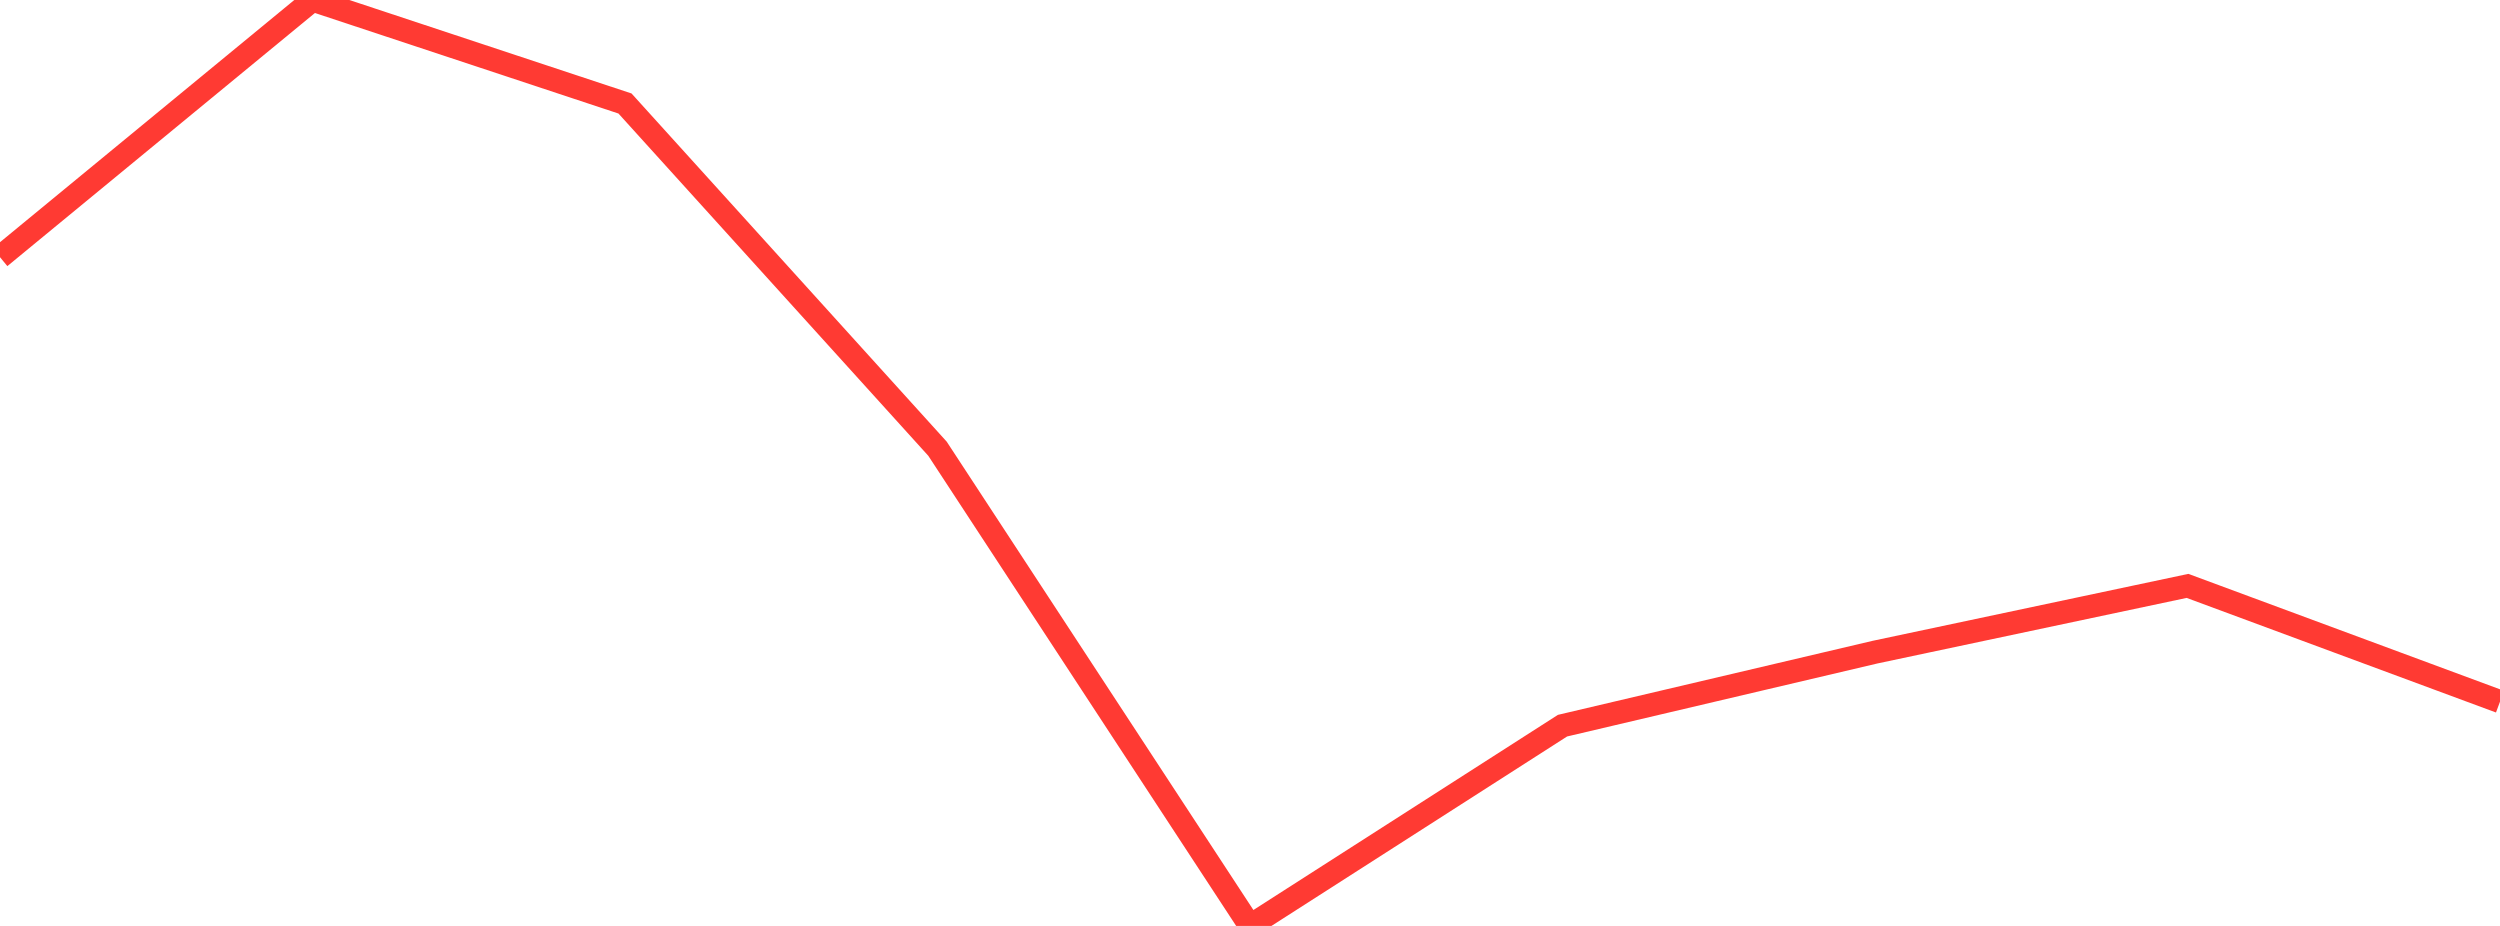 <?xml version="1.0" standalone="no"?>
<!DOCTYPE svg PUBLIC "-//W3C//DTD SVG 1.1//EN" "http://www.w3.org/Graphics/SVG/1.1/DTD/svg11.dtd">

<svg width="135" height="50" viewBox="0 0 135 50" preserveAspectRatio="none" 
  xmlns="http://www.w3.org/2000/svg"
  xmlns:xlink="http://www.w3.org/1999/xlink">


<polyline points="0.0, 13.888 16.875, 0.0 33.75, 5.589 50.625, 24.231 67.5, 50.0 84.375, 39.186 101.25, 35.216 118.125, 31.638 135.0, 37.889" fill="none" stroke="#ff3a33" stroke-width="1.25"/>

</svg>